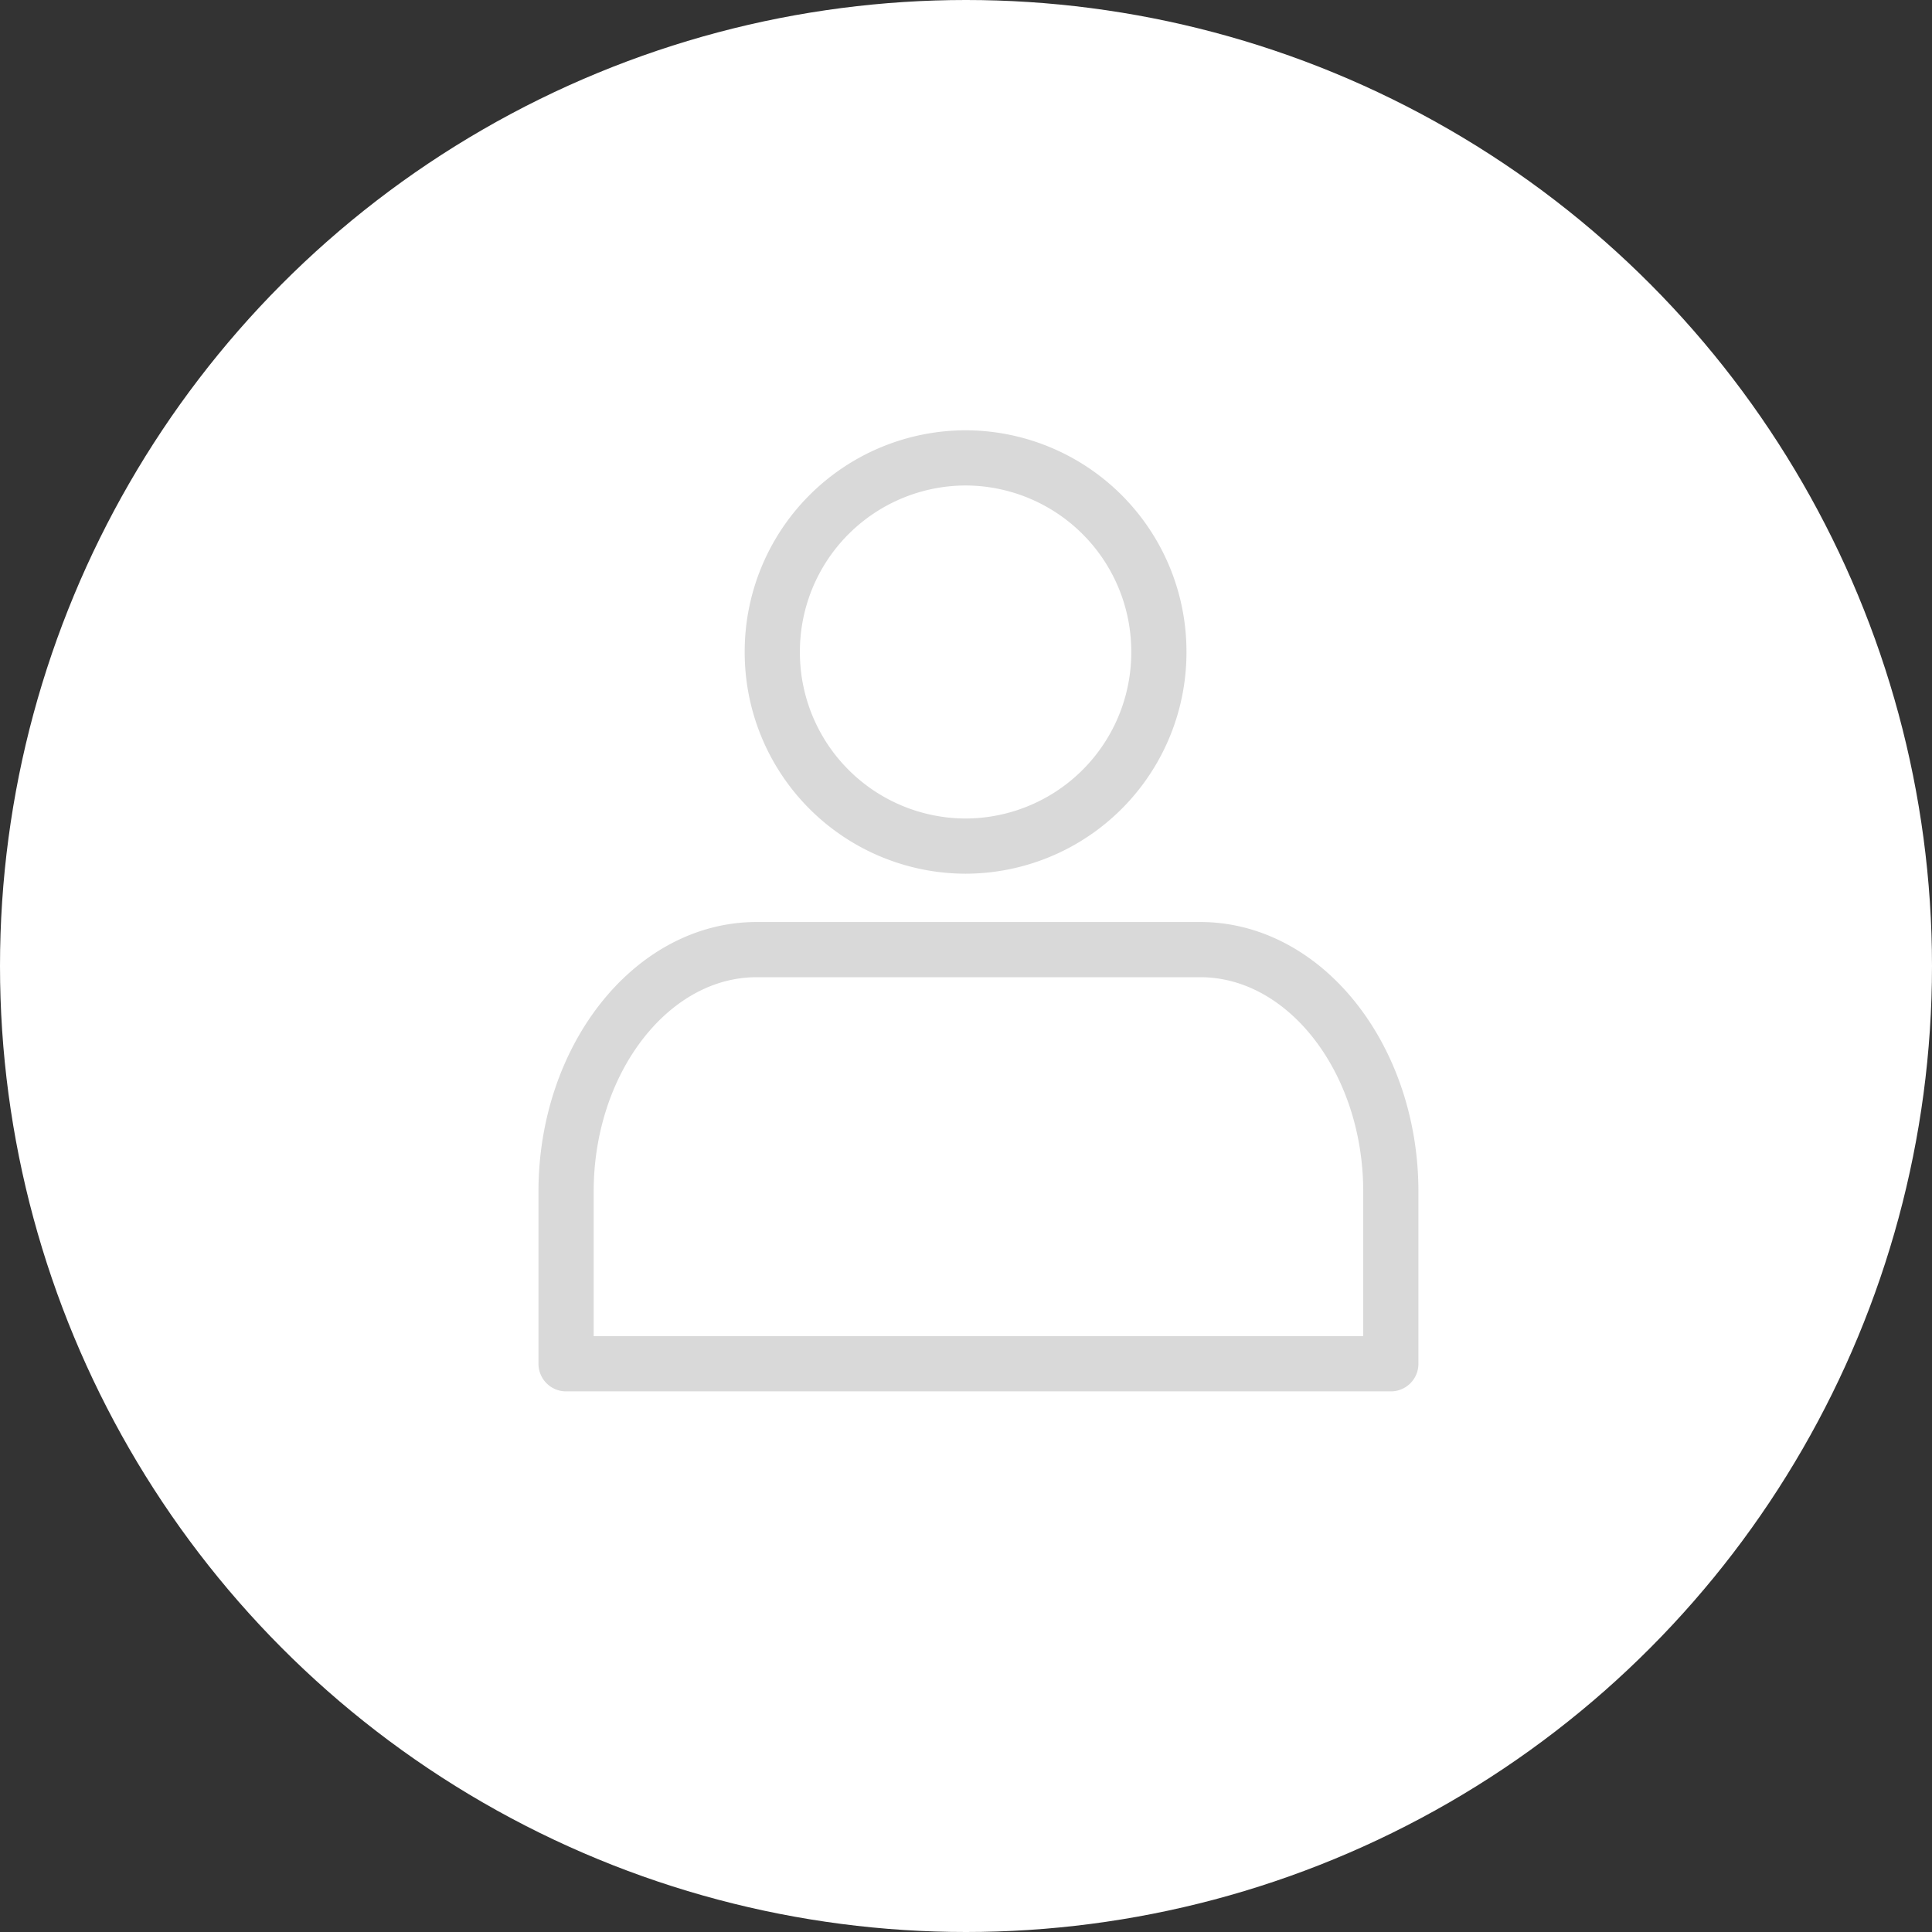 <svg width="35" height="35" viewBox="0 0 35 35" xmlns="http://www.w3.org/2000/svg"><rect x="0" y="0" width="35" height="35" fill="#333333" stroke="none"/><title>user</title><g fill="none" fill-rule="evenodd"><ellipse fill="#FFF" cx="17.5" cy="17.5" rx="17.5" ry="17.5"/><g stroke="#D9D9D9" stroke-linecap="round" stroke-linejoin="round"><path d="M25.196 24.705v-3.119c0-2.4-1.547-4.383-3.453-4.383h-8.035c-1.906 0-3.453 1.984-3.453 4.383v3.12h14.941zM20.994 11.811a3.509 3.509 0 0 1-3.503 3.517 3.509 3.509 0 0 1-3.5-3.517 3.509 3.509 0 0 1 3.5-3.516 3.509 3.509 0 0 1 3.503 3.516z"/></g></g></svg>